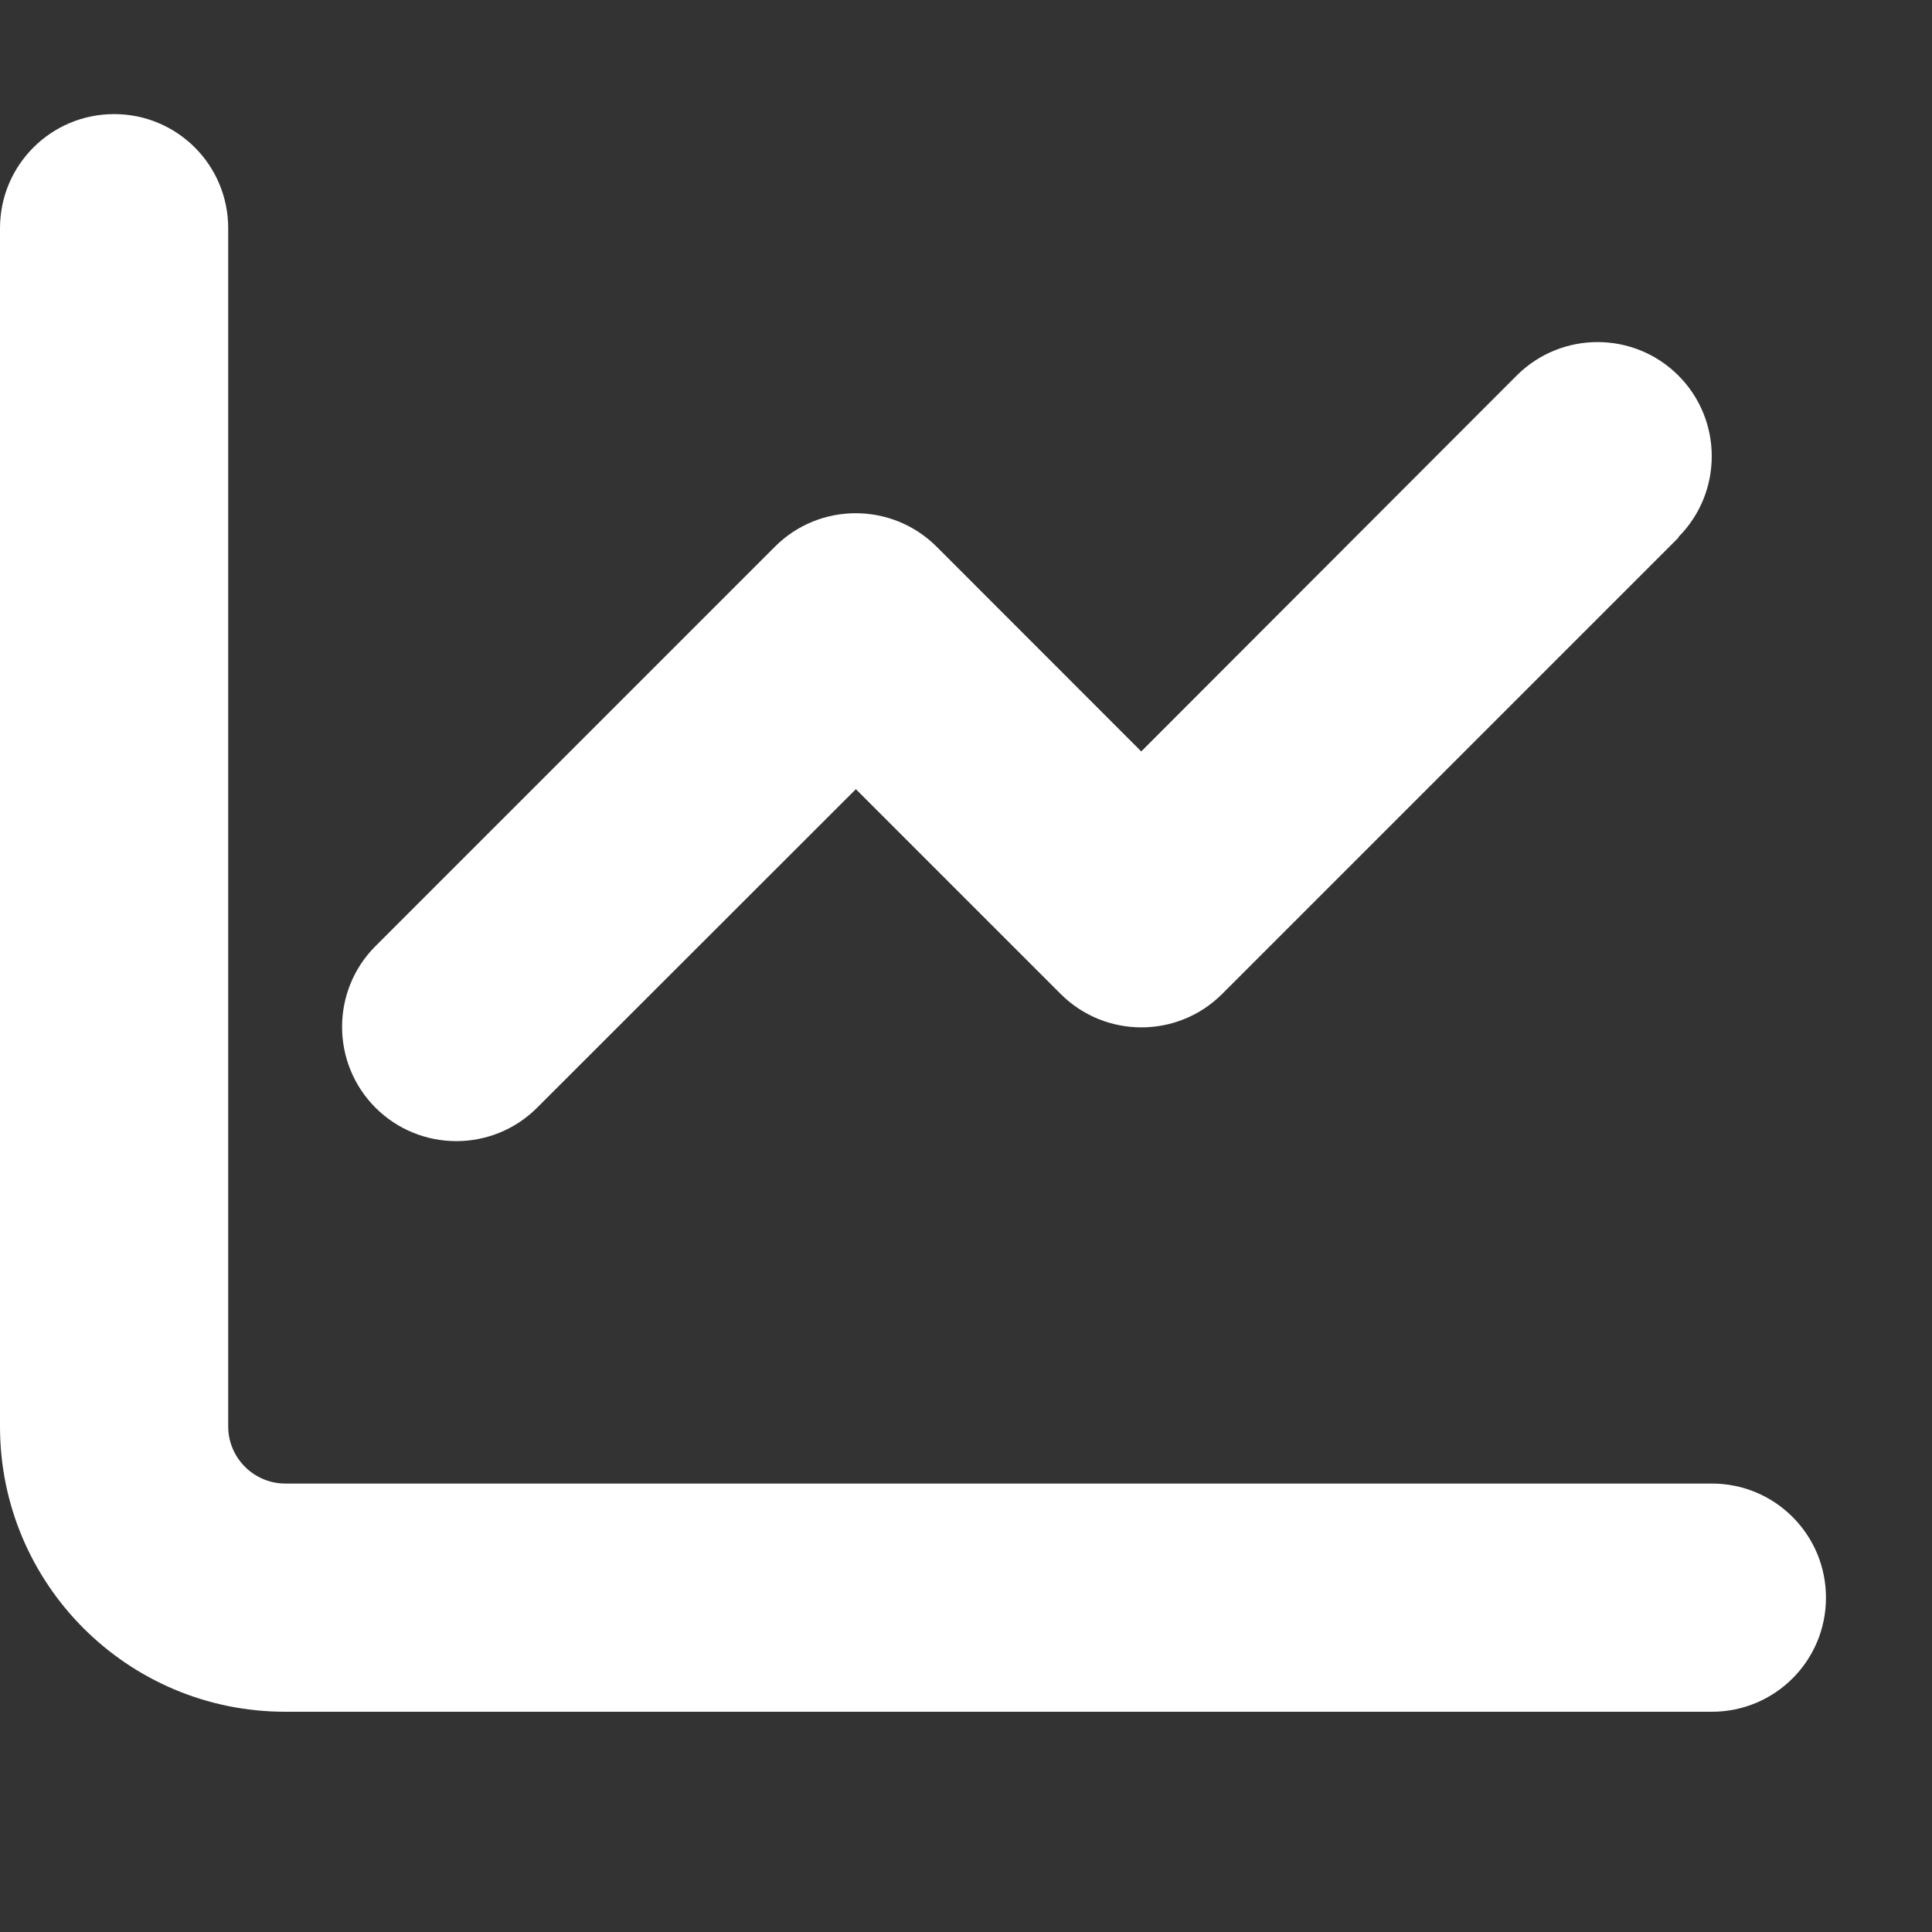 <svg width="17" height="17" viewBox="0 0 17 17" fill="none" xmlns="http://www.w3.org/2000/svg">
<rect x="0" y="0" width="17" height="17" fill="#333333" stroke="none"/>
<path d="M2.008 2.008C2.008 1.453 1.56 1.004 1.004 1.004C0.449 1.004 0 1.453 0 2.008V12.552C0 13.939 1.123 15.062 2.51 15.062H15.063C15.618 15.062 16.067 14.614 16.067 14.058C16.067 13.503 15.618 13.054 15.063 13.054H2.51C2.234 13.054 2.008 12.828 2.008 12.552V2.008ZM14.768 4.726C15.16 4.333 15.16 3.696 14.768 3.304C14.376 2.912 13.739 2.912 13.346 3.304L10.042 6.612L8.241 4.81C7.848 4.418 7.211 4.418 6.819 4.81L3.304 8.325C2.912 8.717 2.912 9.354 3.304 9.747C3.697 10.139 4.334 10.139 4.726 9.747L7.531 6.944L9.333 8.746C9.725 9.138 10.362 9.138 10.754 8.746L14.771 4.729L14.768 4.726Z" fill="white"/>
</svg>
